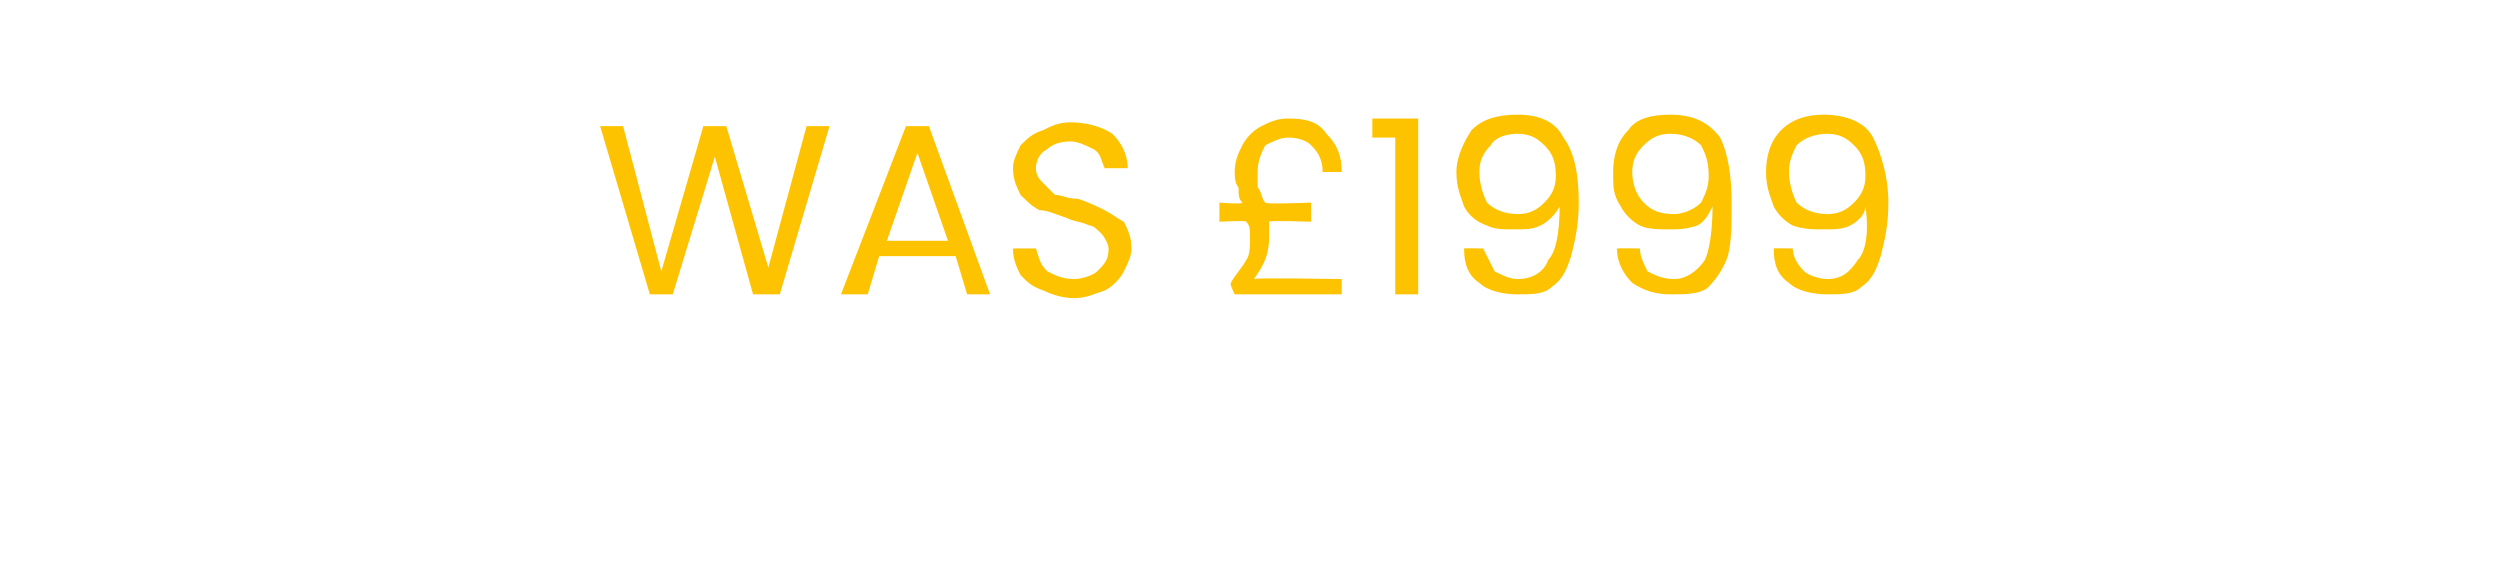 <?xml version="1.0" standalone="no"?><!DOCTYPE svg PUBLIC "-//W3C//DTD SVG 1.1//EN" "http://www.w3.org/Graphics/SVG/1.1/DTD/svg11.dtd"><svg xmlns="http://www.w3.org/2000/svg" version="1.1" width="65.4px" height="15.2px" viewBox="0 -1 65.4 15.2" style="top:-1px">  <desc>WAS £1999</desc>  <defs/>  <g id="Polygon56833">    <path d="M 21.7 2.3 L 20.4 6.7 L 19.7 6.7 L 18.7 3.1 L 17.6 6.7 L 17 6.7 L 15.7 2.3 L 16.3 2.3 L 17.3 6.1 L 18.4 2.3 L 19 2.3 L 20.1 6 L 21.1 2.3 L 21.7 2.3 Z M 25 5.7 L 23 5.7 L 22.7 6.7 L 22 6.7 L 23.7 2.3 L 24.3 2.3 L 25.9 6.7 L 25.3 6.7 L 25 5.7 Z M 24.8 5.3 L 24 3 L 23.2 5.3 L 24.8 5.3 Z M 28.1 6.8 C 27.8 6.8 27.5 6.7 27.3 6.6 C 27 6.5 26.9 6.4 26.7 6.2 C 26.6 6 26.5 5.8 26.5 5.5 C 26.5 5.5 27.1 5.5 27.1 5.5 C 27.2 5.8 27.2 5.9 27.4 6.1 C 27.6 6.2 27.8 6.3 28.1 6.3 C 28.3 6.3 28.6 6.2 28.7 6.1 C 28.9 5.9 29 5.8 29 5.5 C 29 5.4 28.9 5.2 28.8 5.1 C 28.7 5 28.6 4.9 28.5 4.9 C 28.3 4.8 28.1 4.8 27.9 4.7 C 27.6 4.6 27.4 4.5 27.2 4.5 C 27 4.4 26.9 4.3 26.7 4.1 C 26.6 3.9 26.5 3.7 26.5 3.4 C 26.5 3.2 26.6 3 26.7 2.8 C 26.9 2.6 27 2.5 27.3 2.4 C 27.5 2.3 27.7 2.2 28 2.2 C 28.4 2.2 28.8 2.3 29.1 2.5 C 29.3 2.7 29.5 3 29.5 3.4 C 29.5 3.4 28.9 3.4 28.9 3.4 C 28.8 3.2 28.8 3 28.6 2.9 C 28.4 2.8 28.2 2.7 28 2.7 C 27.7 2.7 27.5 2.8 27.4 2.9 C 27.2 3 27.1 3.2 27.1 3.4 C 27.1 3.6 27.2 3.7 27.3 3.8 C 27.4 3.9 27.5 4 27.6 4.1 C 27.8 4.1 27.9 4.2 28.2 4.2 C 28.5 4.3 28.7 4.4 28.9 4.5 C 29.1 4.6 29.2 4.7 29.4 4.8 C 29.5 5 29.6 5.2 29.6 5.5 C 29.6 5.7 29.5 5.9 29.4 6.1 C 29.3 6.3 29.1 6.5 28.9 6.6 C 28.6 6.7 28.4 6.8 28.1 6.8 C 28.1 6.8 28.1 6.8 28.1 6.8 Z M 35.1 6.3 L 35.1 6.7 L 32.3 6.7 C 32.3 6.7 32.16 6.42 32.2 6.4 C 32.3 6.2 32.5 6 32.6 5.8 C 32.7 5.7 32.7 5.4 32.7 5.2 C 32.7 5 32.7 4.9 32.6 4.8 C 32.64 4.76 31.9 4.8 31.9 4.8 L 31.9 4.3 C 31.9 4.3 32.5 4.35 32.5 4.3 C 32.4 4.2 32.4 4.1 32.4 3.9 C 32.3 3.8 32.3 3.6 32.3 3.5 C 32.3 3.2 32.4 3 32.5 2.8 C 32.6 2.6 32.8 2.4 33 2.3 C 33.2 2.2 33.4 2.1 33.7 2.1 C 34.2 2.1 34.5 2.2 34.7 2.5 C 35 2.8 35.1 3.1 35.1 3.5 C 35.1 3.5 34.6 3.5 34.6 3.5 C 34.6 3.2 34.5 3 34.3 2.8 C 34.2 2.7 34 2.6 33.7 2.6 C 33.5 2.6 33.3 2.7 33.1 2.8 C 33 3 32.9 3.2 32.9 3.5 C 32.9 3.6 32.9 3.8 32.9 3.9 C 33 4 33 4.2 33.1 4.3 C 33.06 4.35 34.3 4.3 34.3 4.3 L 34.3 4.8 C 34.3 4.8 33.19 4.76 33.2 4.8 C 33.2 4.9 33.2 5 33.2 5.2 C 33.2 5.6 33.1 5.9 32.8 6.3 C 32.79 6.26 35.1 6.3 35.1 6.3 Z M 35.9 2.6 L 35.9 2.1 L 37.1 2.1 L 37.1 6.7 L 36.5 6.7 L 36.5 2.6 L 35.9 2.6 Z M 38.8 5.5 C 38.9 5.7 39 5.9 39.1 6.1 C 39.3 6.2 39.5 6.3 39.7 6.3 C 40.1 6.3 40.4 6.1 40.5 5.8 C 40.7 5.6 40.8 5.1 40.8 4.4 C 40.7 4.6 40.5 4.8 40.3 4.9 C 40.1 5 39.9 5 39.6 5 C 39.3 5 39.1 5 38.9 4.9 C 38.6 4.8 38.4 4.6 38.3 4.4 C 38.2 4.1 38.1 3.9 38.1 3.5 C 38.1 3.1 38.3 2.7 38.5 2.4 C 38.8 2.1 39.2 2 39.7 2 C 40.3 2 40.7 2.2 40.9 2.6 C 41.2 3 41.3 3.6 41.3 4.3 C 41.3 4.9 41.2 5.3 41.1 5.7 C 41 6 40.9 6.3 40.6 6.5 C 40.4 6.7 40.1 6.7 39.7 6.7 C 39.3 6.7 38.9 6.6 38.7 6.4 C 38.4 6.2 38.3 5.9 38.3 5.5 C 38.27 5.49 38.8 5.5 38.8 5.5 C 38.8 5.5 38.81 5.49 38.8 5.5 Z M 39.7 4.6 C 40 4.6 40.2 4.5 40.4 4.3 C 40.6 4.1 40.7 3.9 40.7 3.6 C 40.7 3.2 40.6 3 40.4 2.8 C 40.2 2.6 40 2.5 39.7 2.5 C 39.4 2.5 39.1 2.6 39 2.8 C 38.8 3 38.7 3.2 38.7 3.5 C 38.7 3.8 38.8 4.1 38.9 4.3 C 39.1 4.5 39.4 4.6 39.7 4.6 C 39.7 4.6 39.7 4.6 39.7 4.6 Z M 42.9 5.5 C 42.9 5.7 43 5.9 43.1 6.1 C 43.3 6.2 43.5 6.3 43.8 6.3 C 44.1 6.3 44.4 6.1 44.6 5.8 C 44.7 5.6 44.8 5.1 44.8 4.4 C 44.7 4.6 44.6 4.8 44.4 4.9 C 44.1 5 43.9 5 43.7 5 C 43.4 5 43.1 5 42.9 4.9 C 42.7 4.8 42.5 4.6 42.4 4.4 C 42.2 4.1 42.2 3.9 42.2 3.5 C 42.2 3.1 42.3 2.7 42.6 2.4 C 42.8 2.1 43.2 2 43.7 2 C 44.3 2 44.7 2.2 45 2.6 C 45.2 3 45.3 3.6 45.3 4.3 C 45.3 4.9 45.3 5.3 45.2 5.7 C 45.1 6 44.9 6.3 44.7 6.5 C 44.5 6.7 44.1 6.7 43.7 6.7 C 43.3 6.7 43 6.6 42.7 6.4 C 42.5 6.2 42.3 5.9 42.3 5.5 C 42.31 5.49 42.9 5.5 42.9 5.5 C 42.9 5.5 42.85 5.49 42.9 5.5 Z M 43.8 4.6 C 44 4.6 44.3 4.5 44.5 4.3 C 44.6 4.1 44.7 3.9 44.7 3.6 C 44.7 3.2 44.6 3 44.5 2.8 C 44.3 2.6 44 2.5 43.7 2.5 C 43.4 2.5 43.2 2.6 43 2.8 C 42.8 3 42.7 3.2 42.7 3.5 C 42.7 3.8 42.8 4.1 43 4.3 C 43.2 4.5 43.4 4.6 43.8 4.6 C 43.8 4.6 43.8 4.6 43.8 4.6 Z M 46.9 5.5 C 46.9 5.7 47 5.9 47.2 6.1 C 47.3 6.2 47.6 6.3 47.8 6.3 C 48.2 6.3 48.4 6.1 48.6 5.8 C 48.8 5.6 48.9 5.1 48.8 4.4 C 48.8 4.6 48.6 4.8 48.4 4.9 C 48.2 5 48 5 47.7 5 C 47.4 5 47.2 5 46.9 4.9 C 46.7 4.8 46.5 4.6 46.4 4.4 C 46.3 4.1 46.2 3.9 46.2 3.5 C 46.2 3.1 46.3 2.7 46.6 2.4 C 46.9 2.1 47.3 2 47.7 2 C 48.3 2 48.8 2.2 49 2.6 C 49.2 3 49.4 3.6 49.4 4.3 C 49.4 4.9 49.3 5.3 49.2 5.7 C 49.1 6 49 6.3 48.7 6.5 C 48.5 6.7 48.2 6.7 47.8 6.7 C 47.4 6.7 47 6.6 46.8 6.4 C 46.5 6.2 46.4 5.9 46.4 5.5 C 46.35 5.49 46.9 5.5 46.9 5.5 C 46.9 5.5 46.89 5.49 46.9 5.5 Z M 47.8 4.6 C 48.1 4.6 48.3 4.5 48.5 4.3 C 48.7 4.1 48.8 3.9 48.8 3.6 C 48.8 3.2 48.7 3 48.5 2.8 C 48.3 2.6 48.1 2.5 47.8 2.5 C 47.5 2.5 47.2 2.6 47 2.8 C 46.9 3 46.8 3.2 46.8 3.5 C 46.8 3.8 46.9 4.1 47 4.3 C 47.2 4.5 47.5 4.6 47.8 4.6 C 47.8 4.6 47.8 4.6 47.8 4.6 Z " stroke="none" fill="#fdc300"/>  </g></svg>